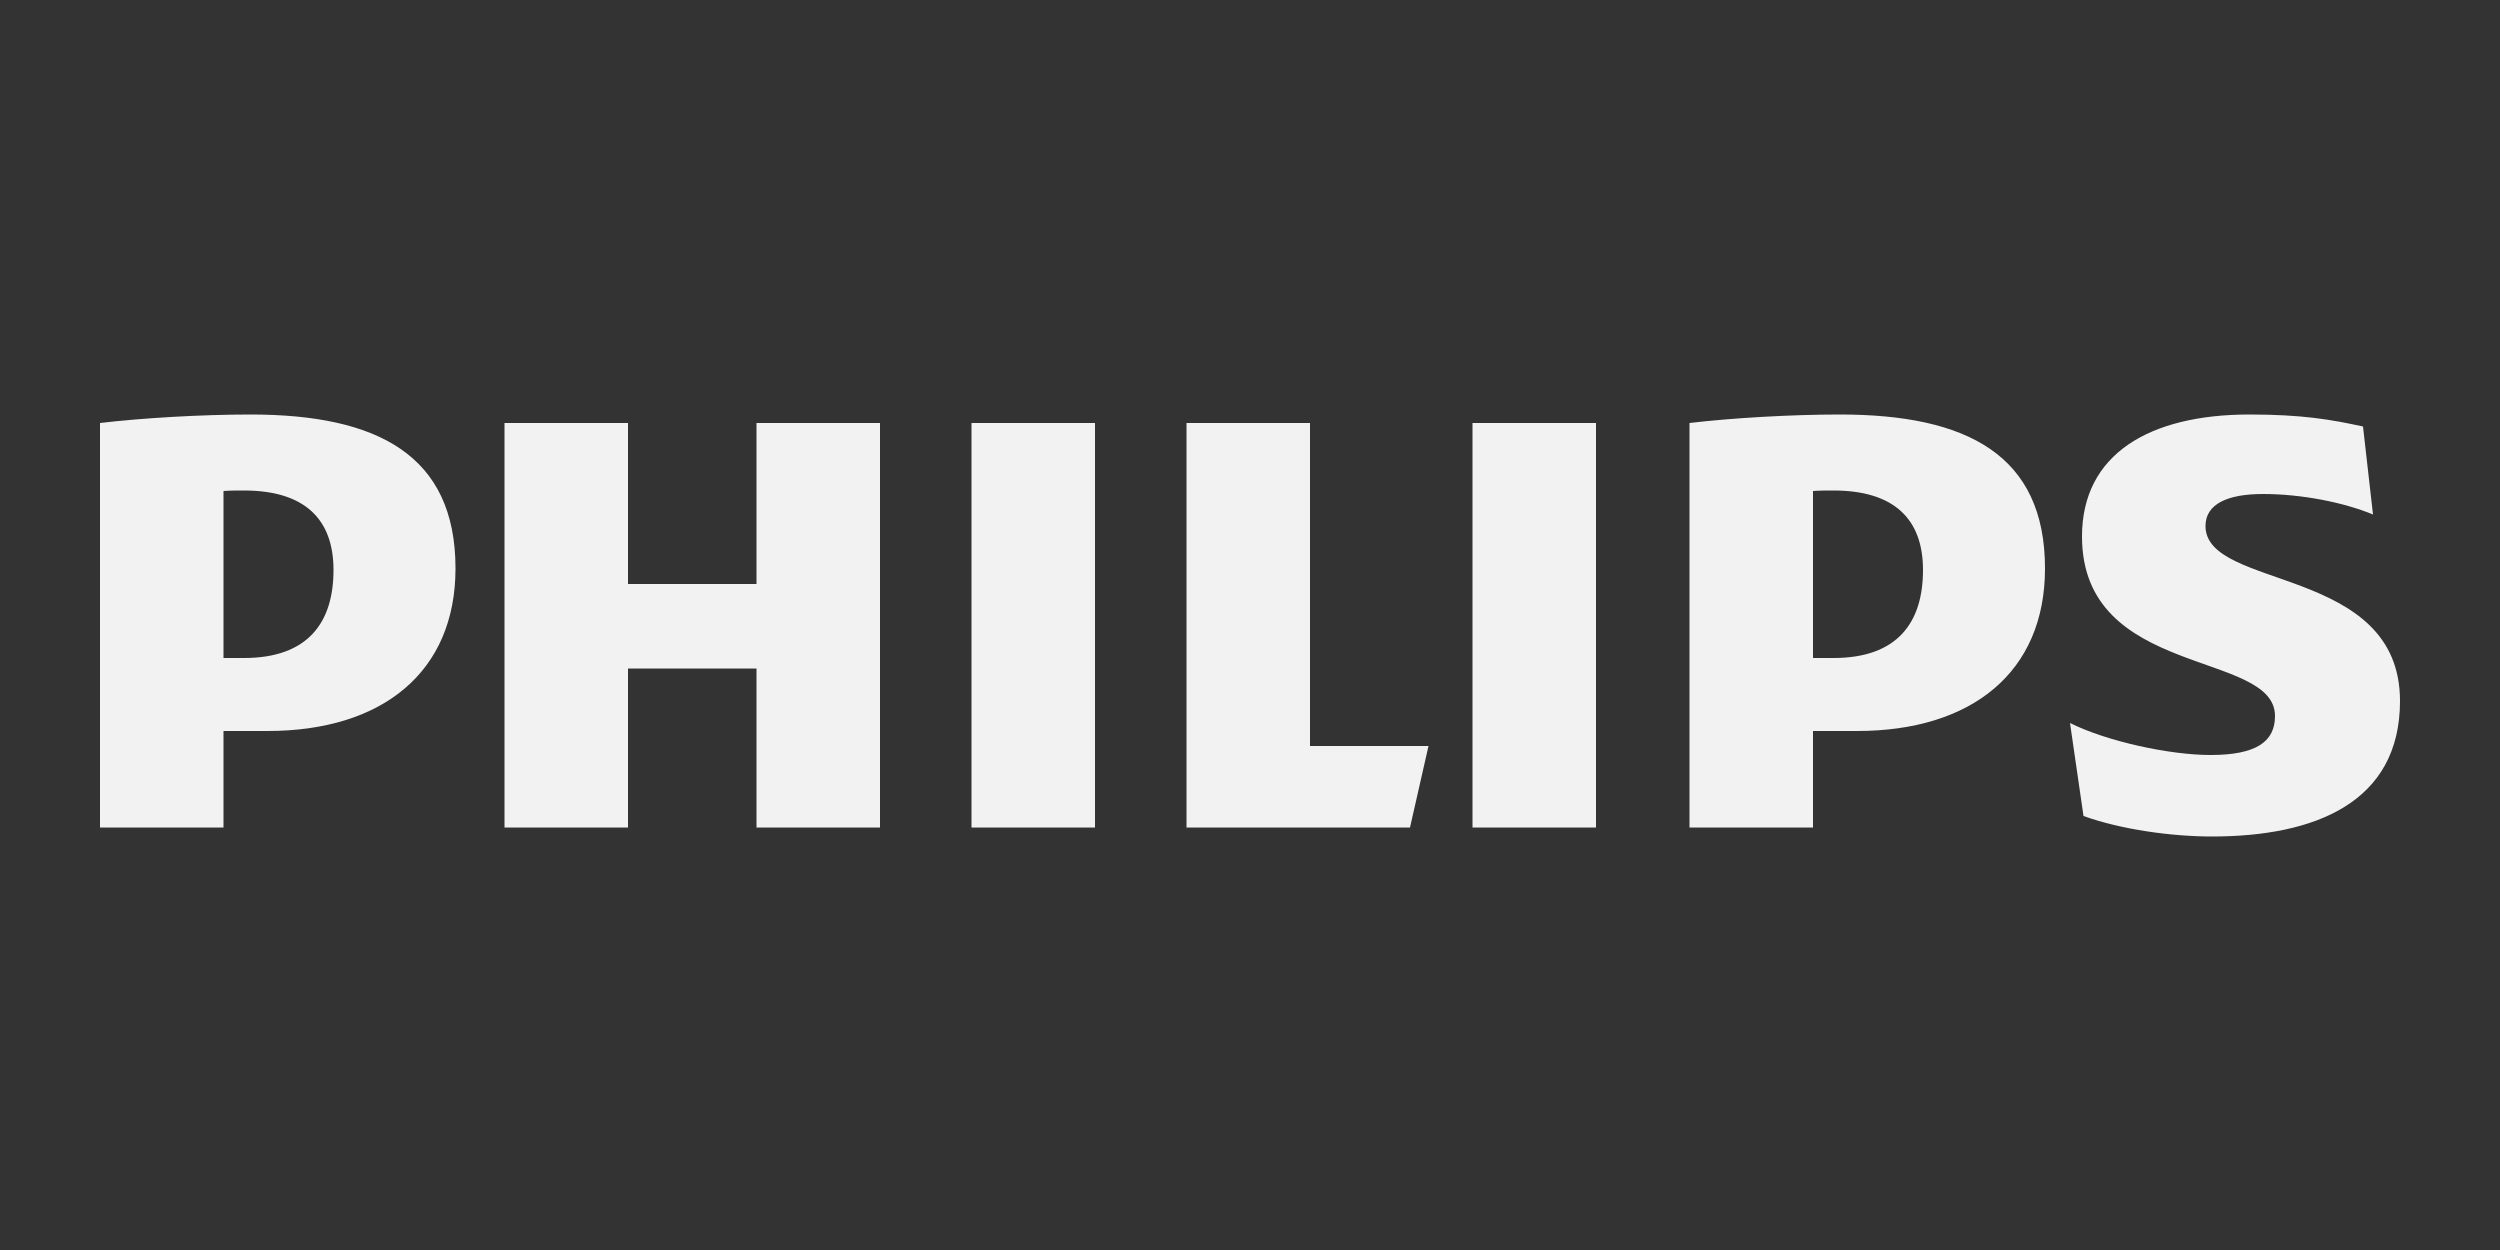 <svg xmlns="http://www.w3.org/2000/svg" xmlns:xlink="http://www.w3.org/1999/xlink" id="Capa_1" x="0px" y="0px" viewBox="0 0 500 250" style="enable-background:new 0 0 500 250;" xml:space="preserve"><rect x="0" y="0" width="500" height="250" fill="#333333" stroke="none"/><style type="text/css">	.st0{fill:#F2F2F2;}</style><path class="st0" d="M176,84.6h-24.7v32.2h-25.7V84.6h-24.7v80.9h24.7v-31.8h25.7v31.8H176V84.6z M262,149.2V84.6h-24.7v80.9H282 l3.7-16.3H262z M219,84.6h-24.7v80.9H219V84.6z M319.2,84.6h-24.7v80.9h24.7V84.6z M441.1,105.2c0-4.4,4.4-6.4,11.5-6.4 c7.8,0,16.2,1.7,22,4.1l-2-17.6c-6.4-1.4-12.2-2.4-22.7-2.4c-20,0-33.5,7.9-33.5,24.4c0,28.4,38.6,22.7,38.6,35.9 c0,5.1-3.7,7.8-12.9,7.8c-8.1,0-20.7-2.7-28.1-6.4l2.7,18.6c7.5,2.7,17.6,4.1,25.7,4.1c20.6,0,37.6-6.8,37.6-27.1 C480,113,441.1,118.1,441.1,105.2 M371.4,146.2c23,0,37.6-11.8,37.6-32.5c0-22.7-15.6-30.8-41-30.8c-9.8,0-21.7,0.7-30.1,1.7v80.9 h24.7v-19.3H371.4z M384.6,114c0,10.5-5.1,17.6-17.9,17.6h-4.1V98.2c1.4-0.1,2.8-0.1,4.1-0.1C378.8,98.1,384.6,103.8,384.6,114  M53.5,146.2c23,0,37.6-11.8,37.6-32.5c0-22.7-15.6-30.8-41-30.8c-9.8,0-21.7,0.7-30.1,1.7v80.9h24.7v-19.3H53.5z M66.7,114 c0,10.5-5.1,17.6-17.9,17.6h-4.1V98.2c1.4-0.1,2.8-0.1,4.1-0.1C60.9,98.1,66.7,103.8,66.7,114"></path></svg>